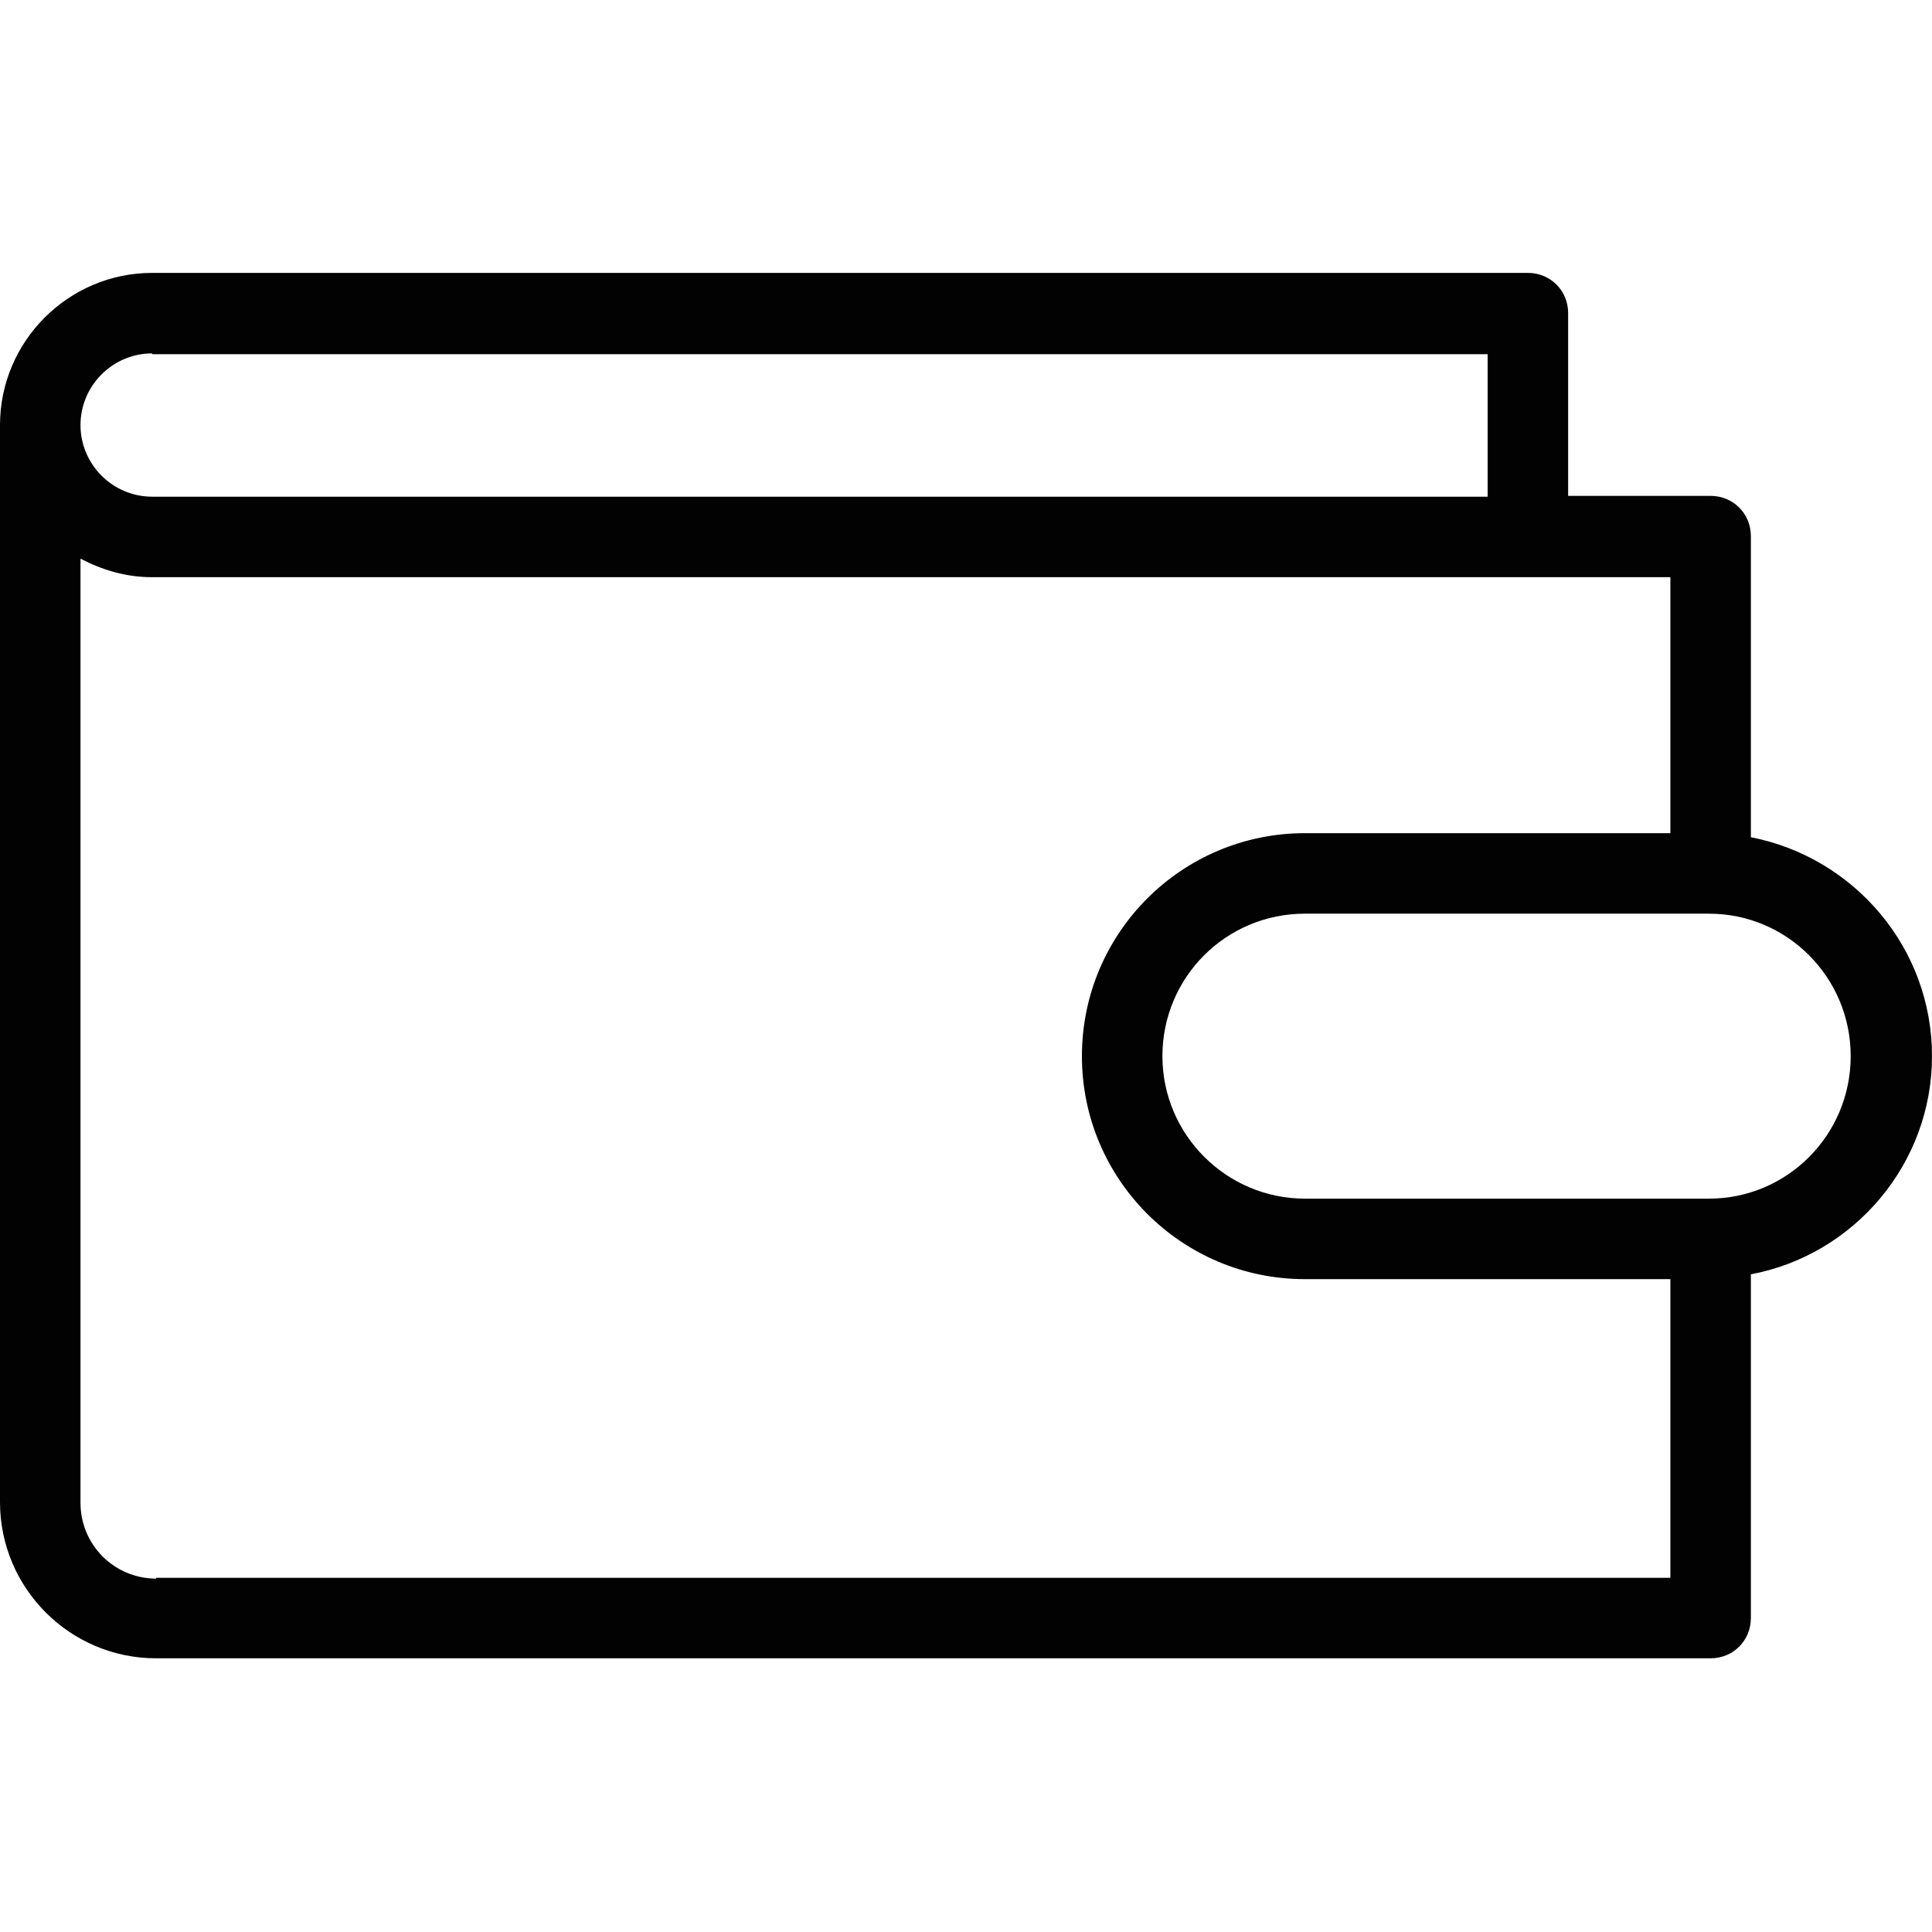 <?xml version="1.0" encoding="UTF-8"?><svg id="a" xmlns="http://www.w3.org/2000/svg" viewBox="0 0 24 24"><defs><style>.b{fill:#010201;}</style></defs><path class="b" d="M24,13.12c0-1.35-.97-2.47-2.25-2.72v-3.74c0-.28-.22-.5-.5-.5h-1.77V3.89c0-.28-.22-.5-.5-.5H1.89c-1.04,0-1.89,.85-1.89,1.89v13.38c0,1.07,.87,1.94,1.94,1.94H21.25c.28,0,.5-.22,.5-.5v-4.27c1.28-.24,2.25-1.37,2.25-2.71ZM1.89,4.4H18.48v1.77H1.89c-.49,0-.89-.4-.89-.89s.4-.89,.89-.89Zm.05,15.21c-.52,0-.94-.42-.94-.94V6.94c.27,.14,.56,.23,.89,.23H20.75v3.18h-4.54c-1.53,0-2.77,1.24-2.77,2.77s1.24,2.77,2.77,2.77h4.54v3.71H1.94Zm19.29-4.72h-5.02c-.97,0-1.77-.79-1.77-1.77s.79-1.77,1.77-1.77h5.02c.97,0,1.76,.79,1.76,1.77s-.79,1.77-1.76,1.77Z"/></svg>